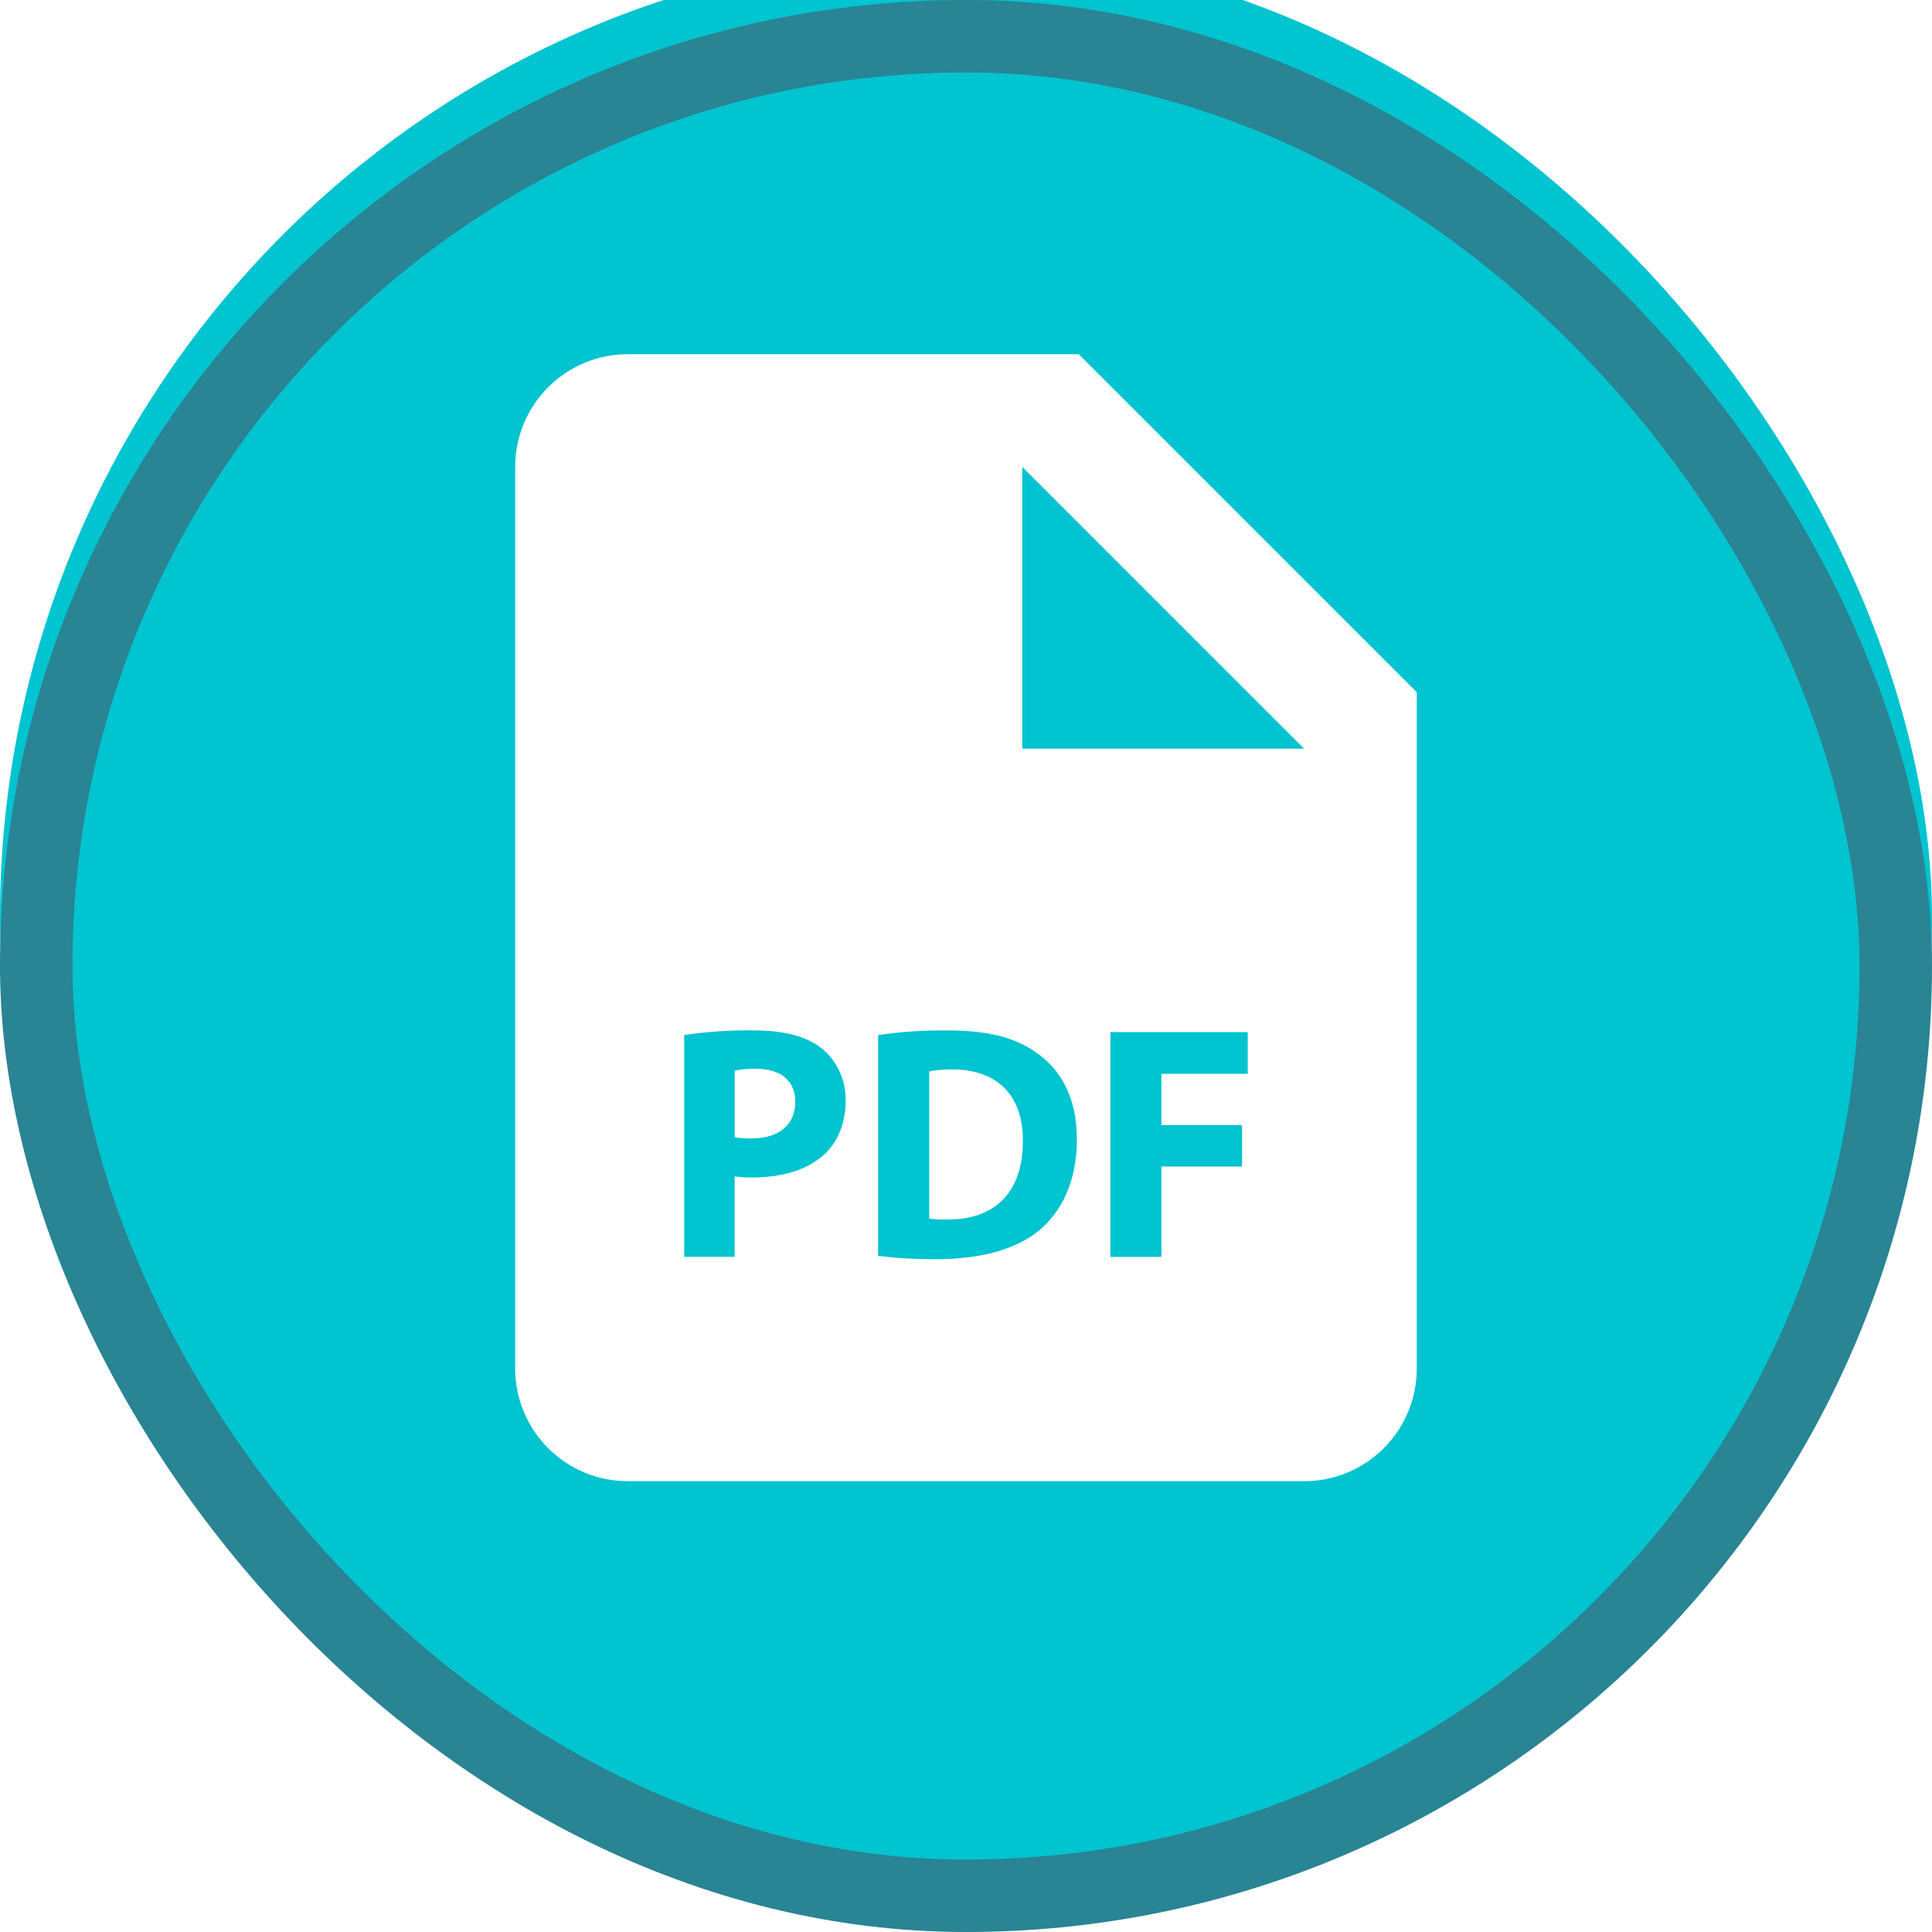 <svg width="40" height="40" viewBox="0 0 40 40" fill="none" xmlns="http://www.w3.org/2000/svg">
<g filter="url(#filter0_ii_2723_10255)">
<rect width="40" height="40" rx="20" fill="#00C4D0"/>
</g>
<rect x="0.75" y="0.75" width="38.5" height="38.5" rx="19.25" stroke="#298494" stroke-width="1.5"/>
<path d="M15.645 22.127C15.43 22.127 15.286 22.148 15.211 22.169V23.543C15.3 23.564 15.41 23.57 15.563 23.57C16.122 23.57 16.466 23.288 16.466 22.81C16.466 22.383 16.17 22.127 15.645 22.127ZM19.713 22.141C19.48 22.141 19.328 22.162 19.238 22.183V25.228C19.328 25.249 19.473 25.249 19.603 25.249C20.557 25.256 21.177 24.731 21.177 23.62C21.184 22.652 20.618 22.141 19.713 22.141Z" fill="white"/>
<path d="M22.333 7.333H13C12.381 7.333 11.787 7.579 11.35 8.017C10.912 8.454 10.666 9.048 10.666 9.667V28.333C10.666 28.952 10.912 29.546 11.35 29.983C11.787 30.421 12.381 30.667 13 30.667H27C27.619 30.667 28.212 30.421 28.65 29.983C29.087 29.546 29.333 28.952 29.333 28.333V14.333L22.333 7.333ZM17.081 23.888C16.72 24.227 16.188 24.378 15.569 24.378C15.449 24.38 15.329 24.372 15.21 24.357V26.021H14.166V21.429C14.637 21.359 15.113 21.327 15.589 21.333C16.238 21.333 16.701 21.457 17.012 21.705C17.308 21.941 17.509 22.327 17.509 22.782C17.508 23.24 17.356 23.626 17.081 23.888ZM21.522 25.469C21.032 25.876 20.287 26.07 19.376 26.07C18.83 26.07 18.444 26.035 18.181 26V21.43C18.652 21.361 19.127 21.329 19.603 21.333C20.486 21.333 21.06 21.492 21.508 21.83C21.992 22.19 22.296 22.762 22.296 23.585C22.296 24.475 21.97 25.09 21.522 25.469ZM25.833 22.232H24.046V23.294H25.716V24.151H24.046V26.022H22.989V21.368H25.833V22.232ZM22.333 15.5H21.166V9.667L27 15.5H22.333Z" fill="white"/>
<defs>
<filter id="filter0_ii_2723_10255" x="0" y="0" width="40" height="40" filterUnits="userSpaceOnUse" color-interpolation-filters="sRGB">
<feFlood flood-opacity="0" result="BackgroundImageFix"/>
<feBlend mode="normal" in="SourceGraphic" in2="BackgroundImageFix" result="shape"/>
<feColorMatrix in="SourceAlpha" type="matrix" values="0 0 0 0 0 0 0 0 0 0 0 0 0 0 0 0 0 0 127 0" result="hardAlpha"/>
<feOffset dy="4"/>
<feComposite in2="hardAlpha" operator="arithmetic" k2="-1" k3="1"/>
<feColorMatrix type="matrix" values="0 0 0 0 1 0 0 0 0 1 0 0 0 0 1 0 0 0 0.5 0"/>
<feBlend mode="normal" in2="shape" result="effect1_innerShadow_2723_10255"/>
<feColorMatrix in="SourceAlpha" type="matrix" values="0 0 0 0 0 0 0 0 0 0 0 0 0 0 0 0 0 0 127 0" result="hardAlpha"/>
<feOffset dy="-5"/>
<feComposite in2="hardAlpha" operator="arithmetic" k2="-1" k3="1"/>
<feColorMatrix type="matrix" values="0 0 0 0 0 0 0 0 0 0.365 0 0 0 0 0.629 0 0 0 0.25 0"/>
<feBlend mode="normal" in2="effect1_innerShadow_2723_10255" result="effect2_innerShadow_2723_10255"/>
</filter>
</defs>
</svg>

